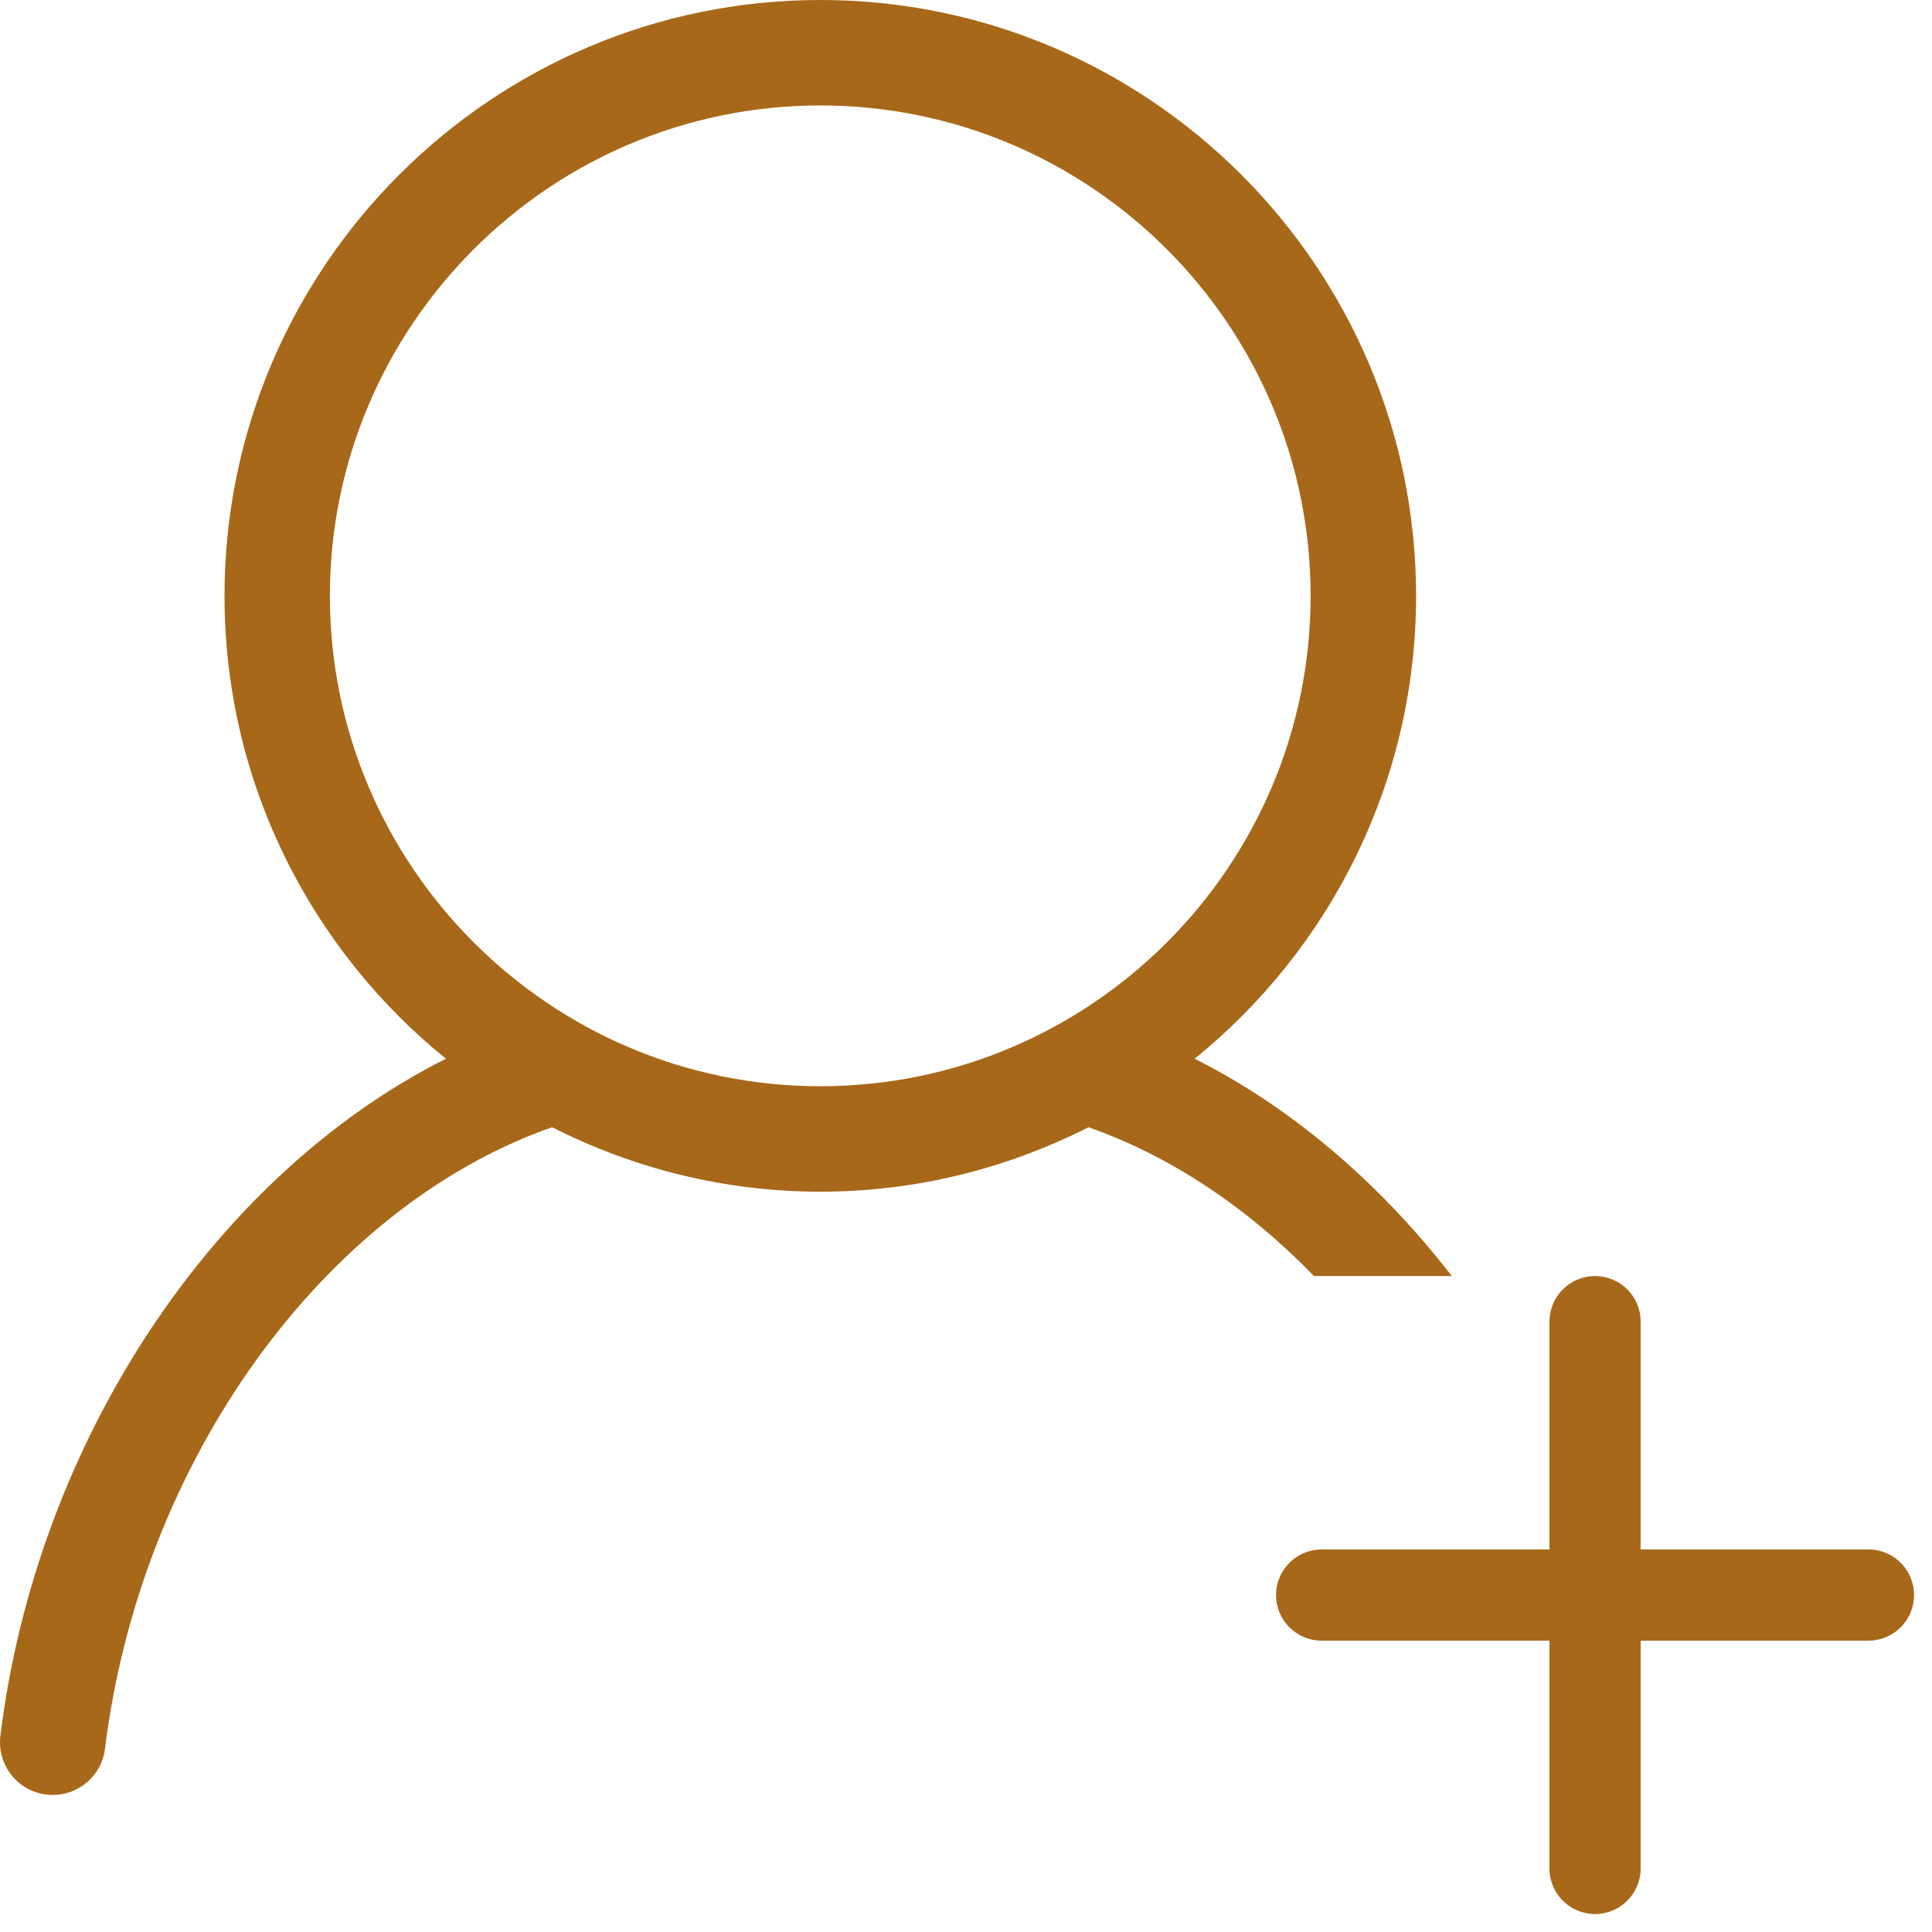 <?xml version="1.0" encoding="UTF-8"?>
<svg width="48px" height="48px" viewBox="0 0 48 48" version="1.1" xmlns="http://www.w3.org/2000/svg" xmlns:xlink="http://www.w3.org/1999/xlink">
    <!-- Generator: Sketch 63.1 (92452) - https://sketch.com -->
    <title>00tr_user_create_svg</title>
    <desc>Created with Sketch.</desc>
    <defs>
        <path d="M8.196,14.804 C8.196,8.087 13.663,2.62 20.38,2.62 C27.098,2.62 32.562,8.087 32.562,14.804 C32.562,21.521 27.098,26.987 20.38,26.987 C13.663,26.987 8.196,21.521 8.196,14.804 L8.196,14.804 Z M36.069,31.703 L32.646,31.703 C31.006,30.014 29.098,28.727 27.043,28.006 C25.038,29.022 22.779,29.607 20.38,29.607 C17.981,29.607 15.722,29.022 13.716,28.005 C8.047,29.995 3.491,36.294 2.609,43.447 C2.528,44.109 1.961,44.595 1.313,44.595 C1.259,44.595 1.204,44.593 1.149,44.586 C0.434,44.499 -0.079,43.843 0.01,43.124 C0.917,35.767 5.349,29.186 11.078,26.304 C7.726,23.588 5.578,19.444 5.578,14.804 C5.578,6.642 12.218,0 20.38,0 C28.541,0 35.182,6.642 35.182,14.804 C35.182,19.444 33.032,23.588 29.681,26.304 C32.097,27.52 34.282,29.392 36.069,31.703 Z M38.496,38.496 L38.496,32.835 C38.496,32.21 39.003,31.703 39.629,31.703 C40.254,31.703 40.761,32.21 40.761,32.835 L40.761,38.496 L46.422,38.496 C47.047,38.496 47.554,39.003 47.554,39.629 C47.554,40.254 47.047,40.761 46.422,40.761 L40.761,40.761 L40.761,46.422 C40.761,47.047 40.254,47.554 39.629,47.554 C39.003,47.554 38.496,47.047 38.496,46.422 L38.496,40.761 L32.835,40.761 C32.21,40.761 31.703,40.254 31.703,39.629 C31.703,39.003 32.21,38.496 32.835,38.496 L38.496,38.496 Z" id="path-1"></path>
    </defs>
    <g id="PWS" stroke="none" stroke-width="1" fill="none" fill-rule="evenodd">
        <g id="PWS-quicklinks-3" transform="translate(-1256, -321)">
            <g id="tr_user_create_svg" transform="translate(1256, 321)">
                <g id="Rectangle-14-Clipped">
                    <mask id="mask-2" fill="white">
                        <use xlink:href="#path-1"></use>
                    </mask>
                    <use id="path-3" fill="#A86819" xlink:href="#path-1"></use>
                </g>
            </g>
        </g>
    </g>
</svg>